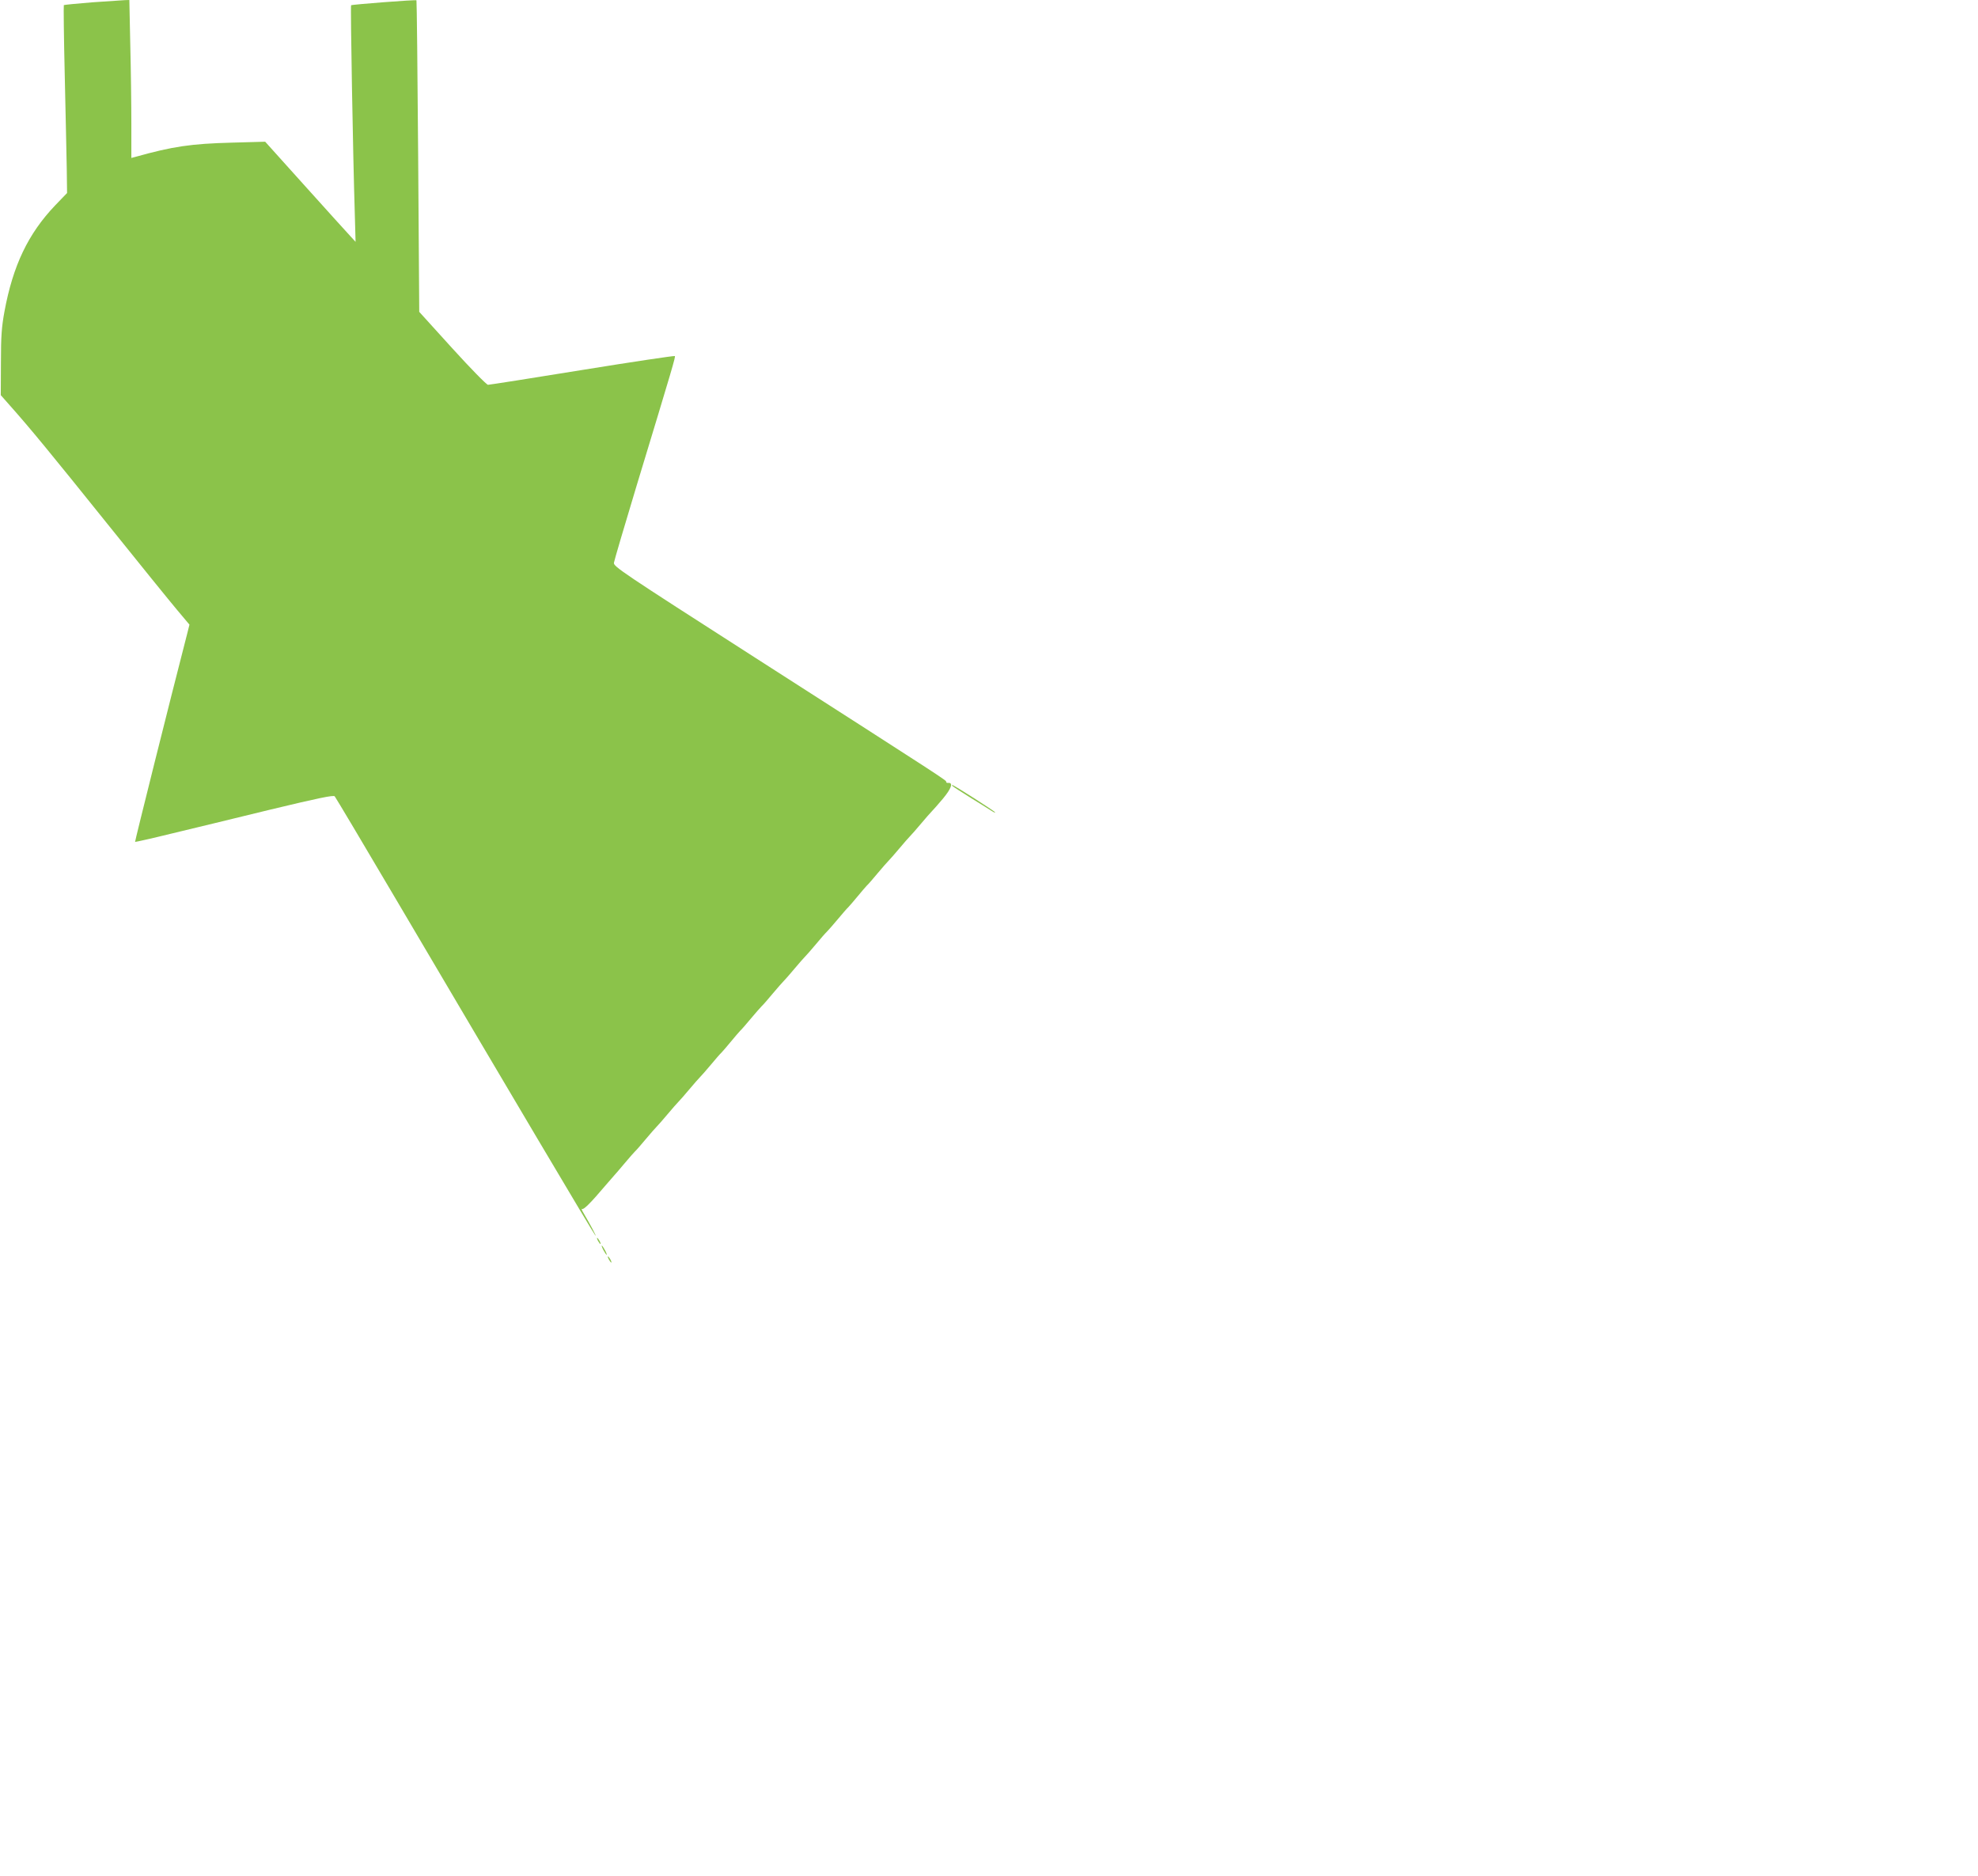 <?xml version="1.0" standalone="no"?>
<!DOCTYPE svg PUBLIC "-//W3C//DTD SVG 20010904//EN"
 "http://www.w3.org/TR/2001/REC-SVG-20010904/DTD/svg10.dtd">
<svg version="1.0" xmlns="http://www.w3.org/2000/svg"
 width="1280pt" height="1214pt" viewBox="0 0 1280 1214"
 preserveAspectRatio="xMidYMid meet">
<g transform="translate(0,1214) scale(0.1,-0.1)"
fill="#8bc34a" stroke="none">
<path d="M597 12125 c-98 -8 -181 -16 -184 -18 -2 -3 0 -207 6 -454 6 -246 11
-519 13 -605 l2 -157 -78 -81 c-174 -183 -272 -388 -327 -685 -18 -98 -23
-158 -23 -331 l-1 -211 60 -68 c130 -146 263 -308 626 -760 207 -258 413 -512
456 -563 l79 -94 -14 -56 c-110 -426 -340 -1347 -338 -1350 2 -1 106 22 232
53 126 30 414 100 639 155 316 76 413 96 421 87 6 -7 183 -304 394 -662 736
-1248 1282 -2170 1293 -2180 10 -10 -34 73 -76 144 -12 19 -16 32 -10 28 10
-6 54 37 153 154 30 35 57 66 60 69 3 3 30 34 60 70 30 36 62 72 70 80 9 8 40
44 70 80 30 36 62 72 70 80 8 8 40 44 70 80 30 36 62 72 70 80 8 8 40 44 70
80 30 36 62 72 70 80 8 8 40 44 70 80 30 36 61 72 70 80 8 8 35 40 60 70 25
30 52 62 60 70 9 8 40 44 70 80 30 36 62 72 70 80 9 8 40 44 70 80 30 36 62
72 70 80 8 8 40 44 70 80 30 36 62 72 70 80 8 8 40 44 70 80 30 36 61 72 70
80 8 8 40 44 70 80 30 36 61 72 70 80 8 8 35 40 60 70 25 30 52 62 60 70 9 8
40 44 70 80 30 36 62 72 70 80 8 8 40 44 70 80 30 36 62 72 70 80 8 8 40 44
70 80 30 36 62 72 70 80 8 8 41 45 72 82 54 65 68 104 35 102 -9 -1 -15 2 -14
7 2 9 -7 15 -1236 803 -870 558 -919 591 -914 615 2 14 68 238 146 496 237
780 253 836 248 841 -3 3 -272 -37 -599 -90 -326 -53 -601 -96 -610 -96 -9 0
-113 106 -231 236 l-214 236 -7 1006 c-4 554 -9 1008 -11 1010 -4 5 -417 -27
-423 -32 -5 -5 12 -967 24 -1351 l5 -180 -32 35 c-18 19 -150 165 -293 324
l-260 289 -215 -6 c-265 -7 -382 -24 -628 -93 l-23 -6 0 224 c0 124 -3 354 -7
511 l-6 287 -31 -1 c-17 -1 -111 -7 -209 -14z"/>
<path d="M6166 7052 c5 -5 59 -39 119 -77 61 -37 120 -75 133 -83 12 -8 22
-12 22 -9 0 6 -267 177 -277 177 -4 0 -3 -4 3 -8z"/>
<path d="M3870 4110 c6 -11 13 -20 16 -20 2 0 0 9 -6 20 -6 11 -13 20 -16 20
-2 0 0 -9 6 -20z"/>
<path d="M3905 4050 c9 -16 18 -30 21 -30 2 0 -2 14 -11 30 -9 17 -18 30 -21
30 -2 0 2 -13 11 -30z"/>
<path d="M3940 3990 c6 -11 13 -20 16 -20 2 0 0 9 -6 20 -6 11 -13 20 -16 20
-2 0 0 -9 6 -20z"/>
</g>
</svg>
